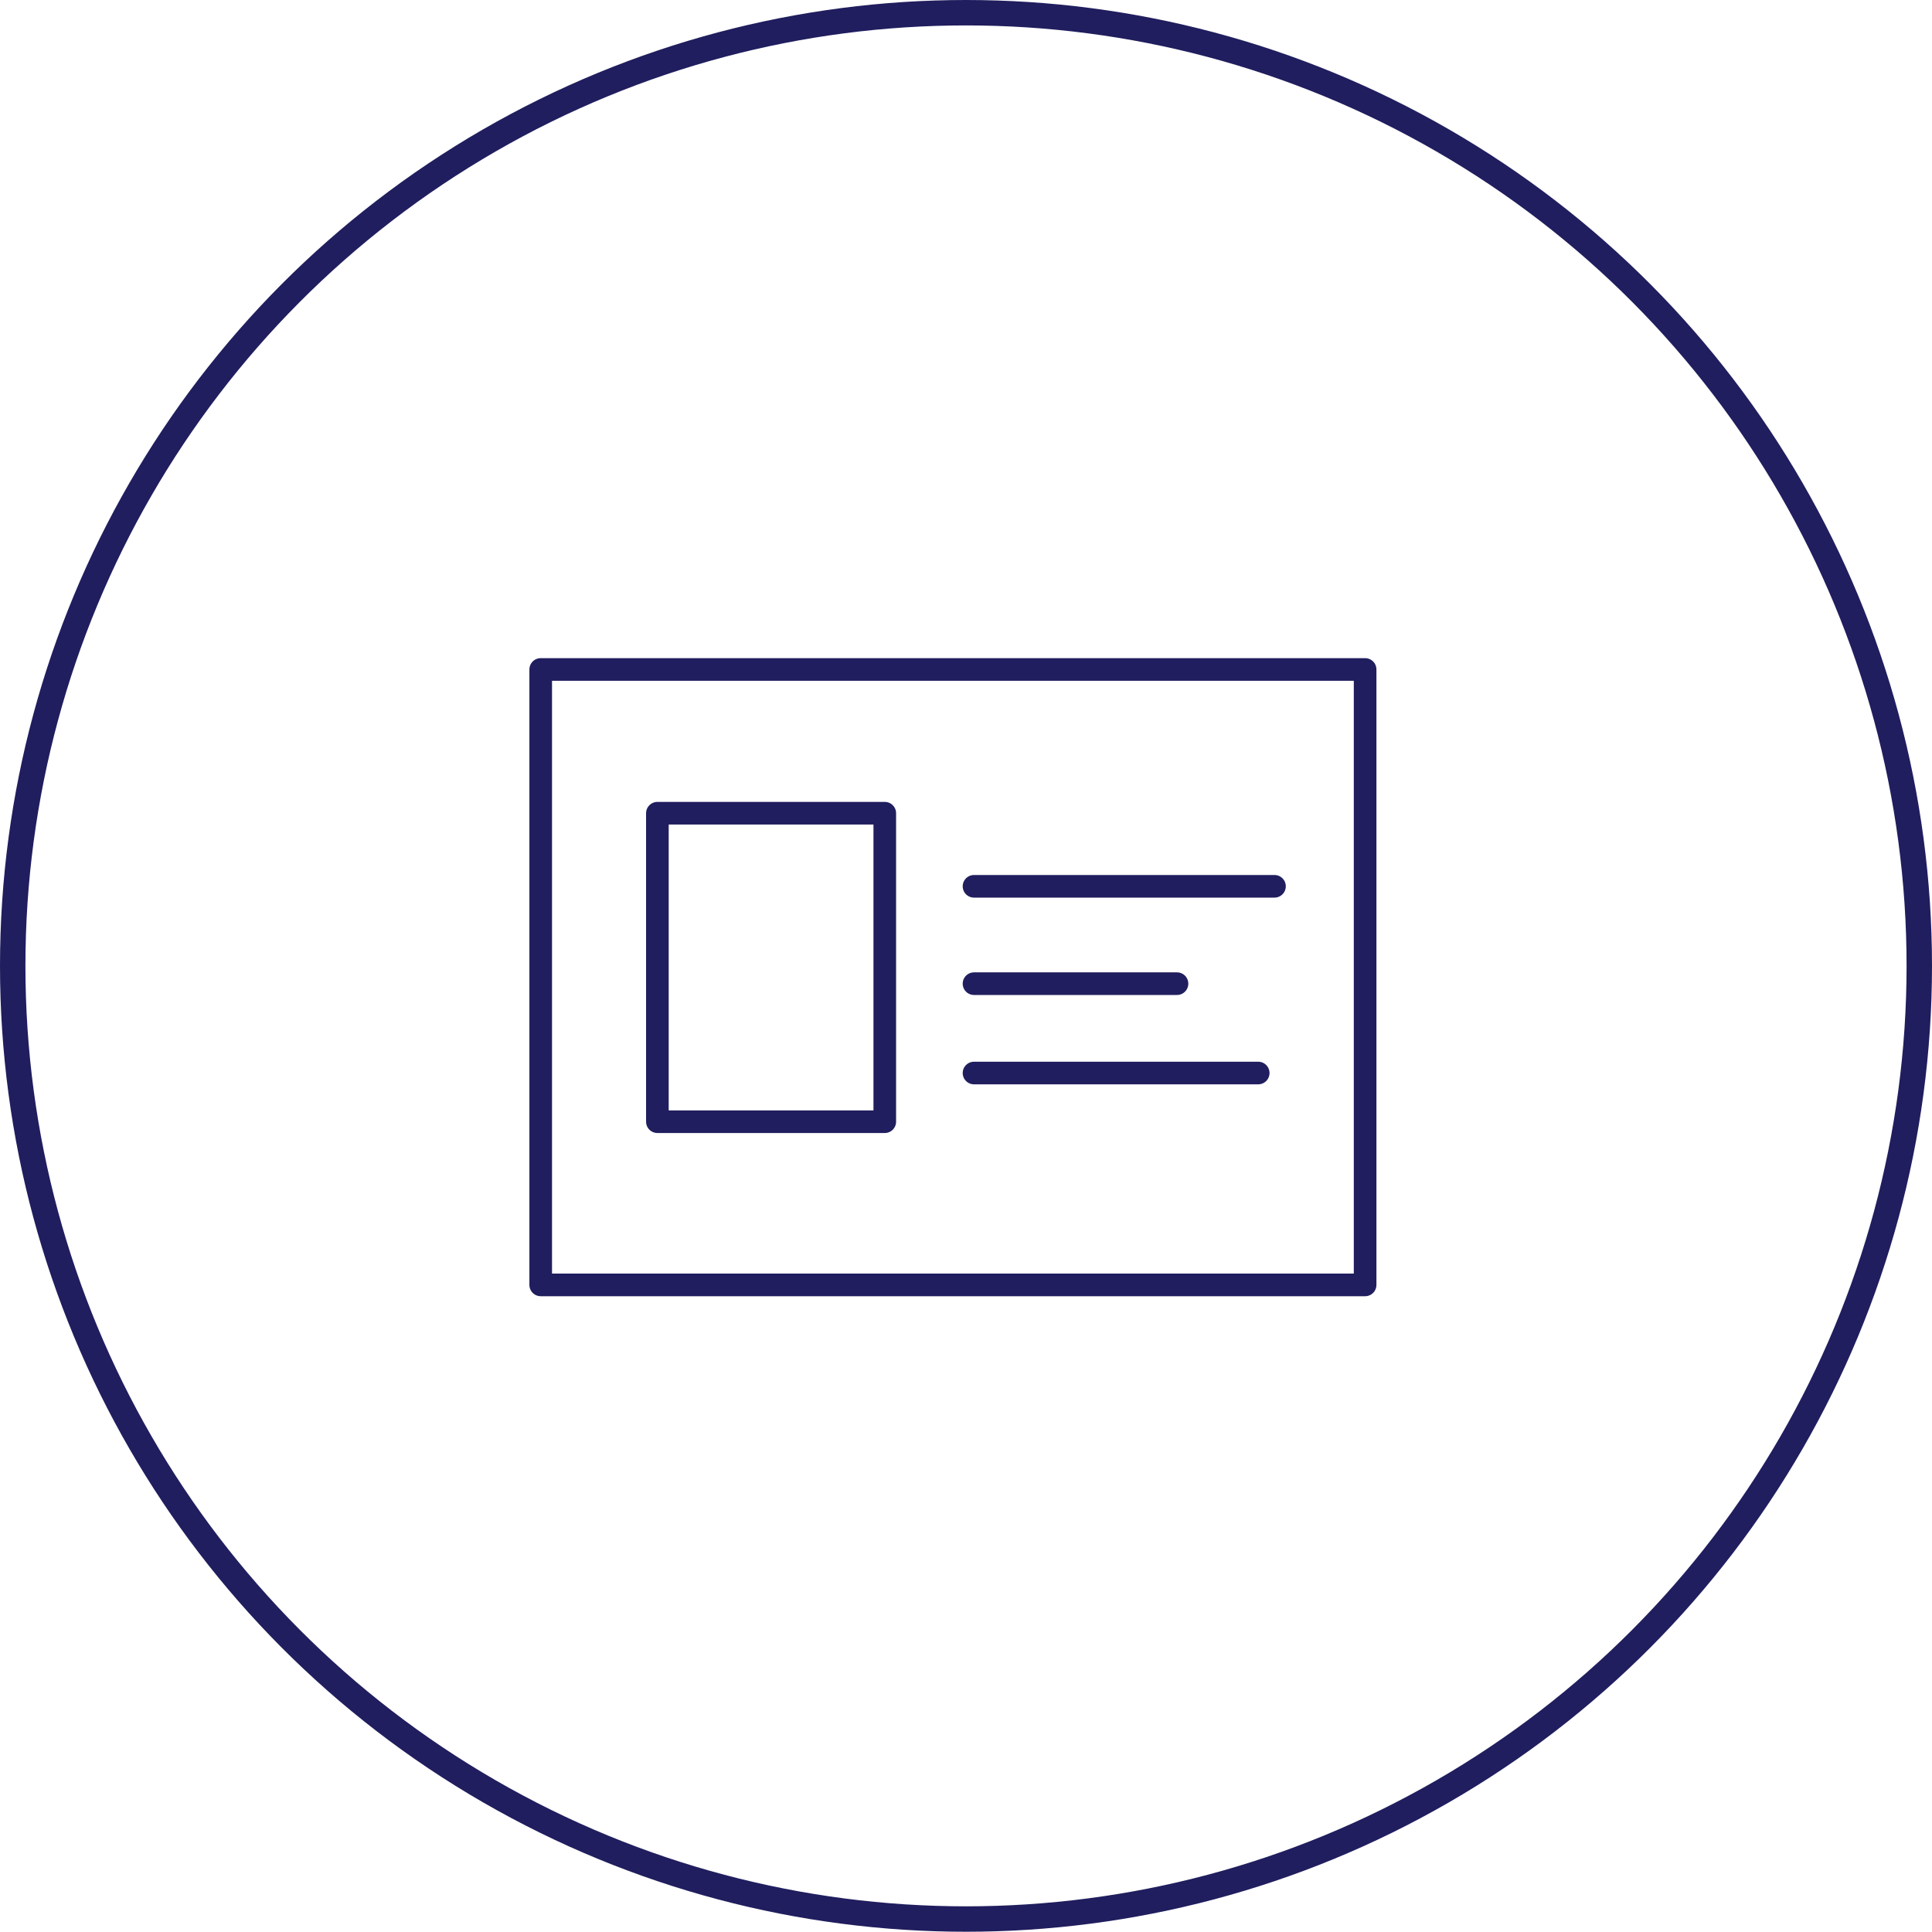 <svg xmlns="http://www.w3.org/2000/svg" xmlns:xlink="http://www.w3.org/1999/xlink" viewBox="0 0 152 151.98"><defs><style>.cls-1,.cls-3,.cls-4{fill:none;}.cls-2{clip-path:url(#clip-path);}.cls-3,.cls-4{stroke:#201e5e;}.cls-3{stroke-miterlimit:10;stroke-width:2px;}.cls-4{stroke-linecap:round;stroke-linejoin:round;stroke-width:1.78px;}</style><clipPath id="clip-path" transform="translate(0 0)"><rect class="cls-1" width="152" height="151.98"/></clipPath></defs><title>feature__image028</title><g id="レイヤー_2" data-name="レイヤー 2"><g id="デザイン"><g id="アートワーク_1" data-name="アートワーク 1"><g class="cls-2"><g class="cls-2"><ellipse class="cls-3" cx="76" cy="75.99" rx="75" ry="74.99"/><rect class="cls-4" x="42.54" y="52.67" width="64.86" height="48.42"/><rect class="cls-4" x="51.72" y="63.98" width="17.89" height="24.27"/><line class="cls-4" x1="76.63" y1="69.73" x2="100.27" y2="69.73"/><line class="cls-4" x1="76.63" y1="77.39" x2="92.6" y2="77.39"/><line class="cls-4" x1="76.63" y1="84.42" x2="98.99" y2="84.42"/></g></g></g></g></g></svg>
